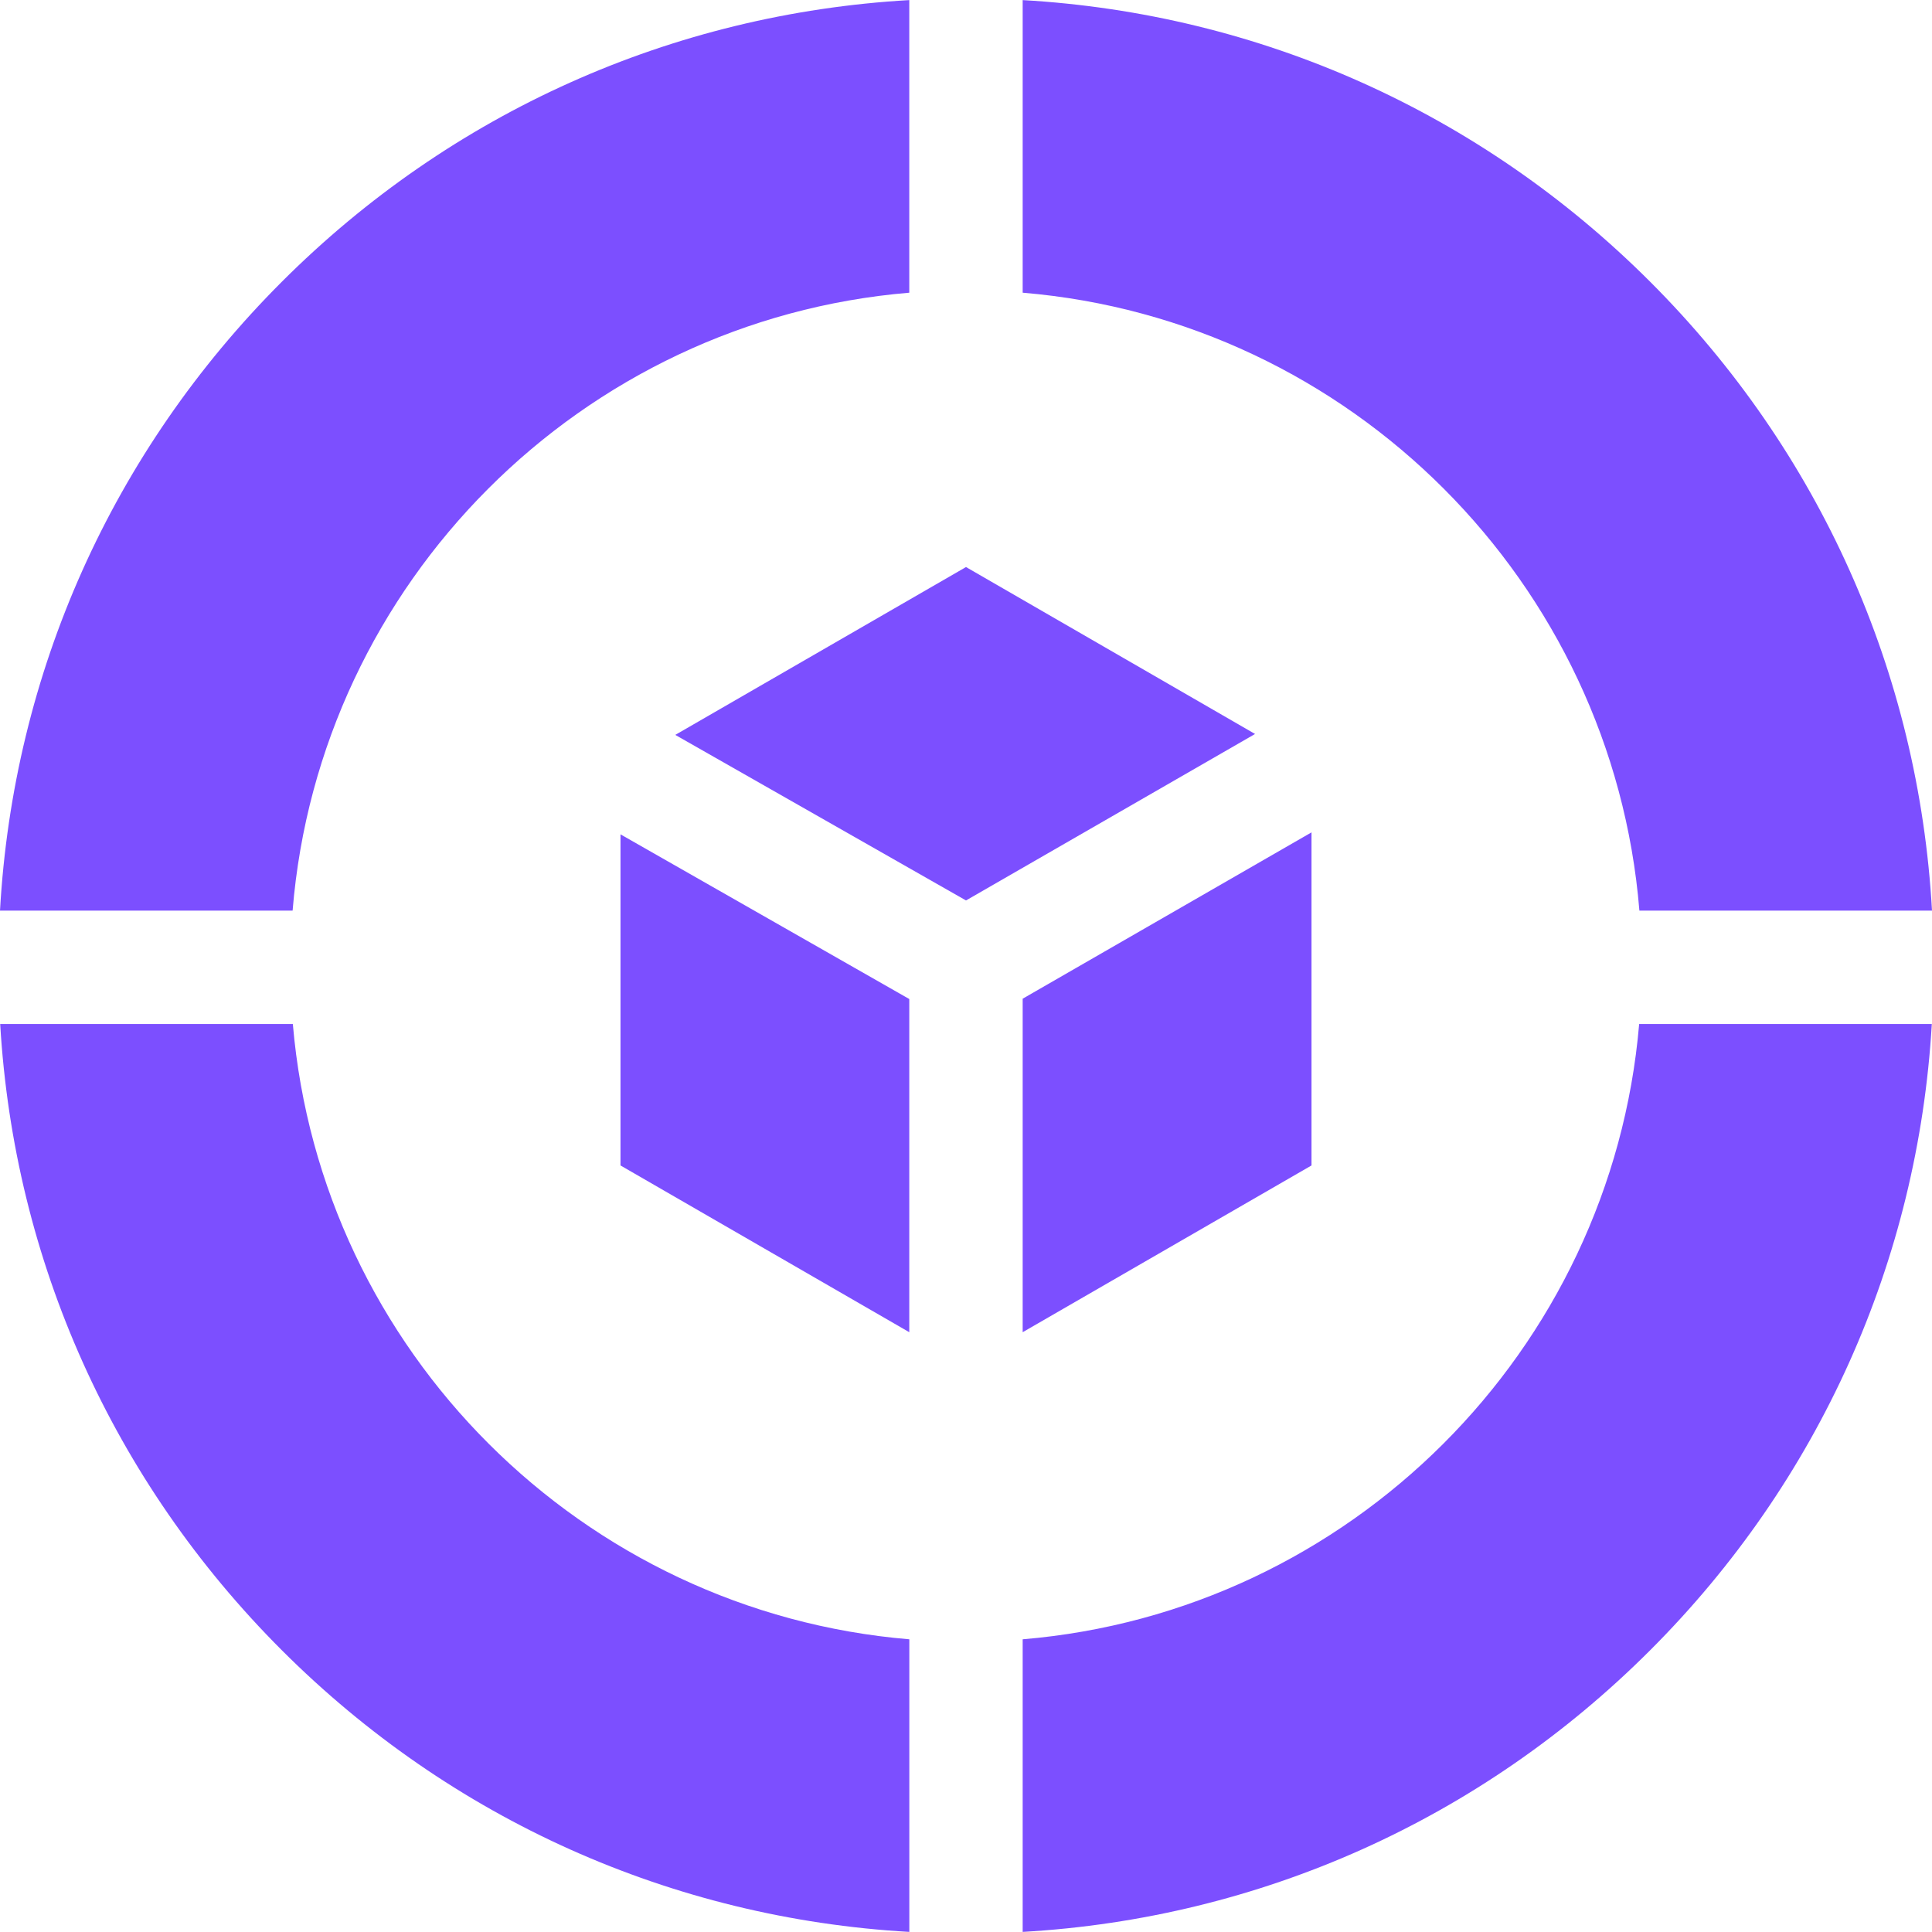 <svg width="42" height="42" viewBox="0 0 42 42" fill="none" xmlns="http://www.w3.org/2000/svg">
<g clip-path="url(#clip0_730_1677)">
<path d="M6.361 19.796C6.942 12.664 12.64 6.958 19.767 6.363V0.002C14.612 0.298 9.807 2.445 6.126 6.126C2.438 9.814 0.29 14.63 0 19.796H6.361Z" fill="#7C4FFF"/>
<path d="M19.768 35.637C12.659 35.043 6.973 29.366 6.366 22.261H0.004C0.306 27.405 2.452 32.2 6.126 35.874C9.808 39.555 14.613 41.702 19.768 41.998L19.768 35.637Z" fill="#7C4FFF"/>
<path d="M35.634 22.261C35.028 29.366 29.341 35.043 22.232 35.637V41.998C27.388 41.702 32.193 39.555 35.874 35.874C39.548 32.2 41.694 27.405 41.996 22.261H35.634Z" fill="#7C4FFF"/>
<path d="M22.232 6.363C29.36 6.958 35.058 12.664 35.639 19.796H42C41.71 14.63 39.562 9.814 35.874 6.126C32.193 2.445 27.388 0.298 22.232 0.002V6.363Z" fill="#7C4FFF"/>
<path d="M22.232 28.961L28.511 25.336V18.095L22.232 21.711V28.961Z" fill="#7C4FFF"/>
<path d="M13.489 18.138V25.336L19.767 28.961V21.718L13.489 18.138Z" fill="#7C4FFF"/>
<path d="M27.284 15.956L21 12.327L14.68 15.976L21 19.575L27.284 15.956Z" fill="#7C4FFF"/>
</g>
<defs>
<clipPath id="clip0_730_1677">
<rect width="42" height="42" fill="white"/>
</clipPath>
</defs>
</svg>
